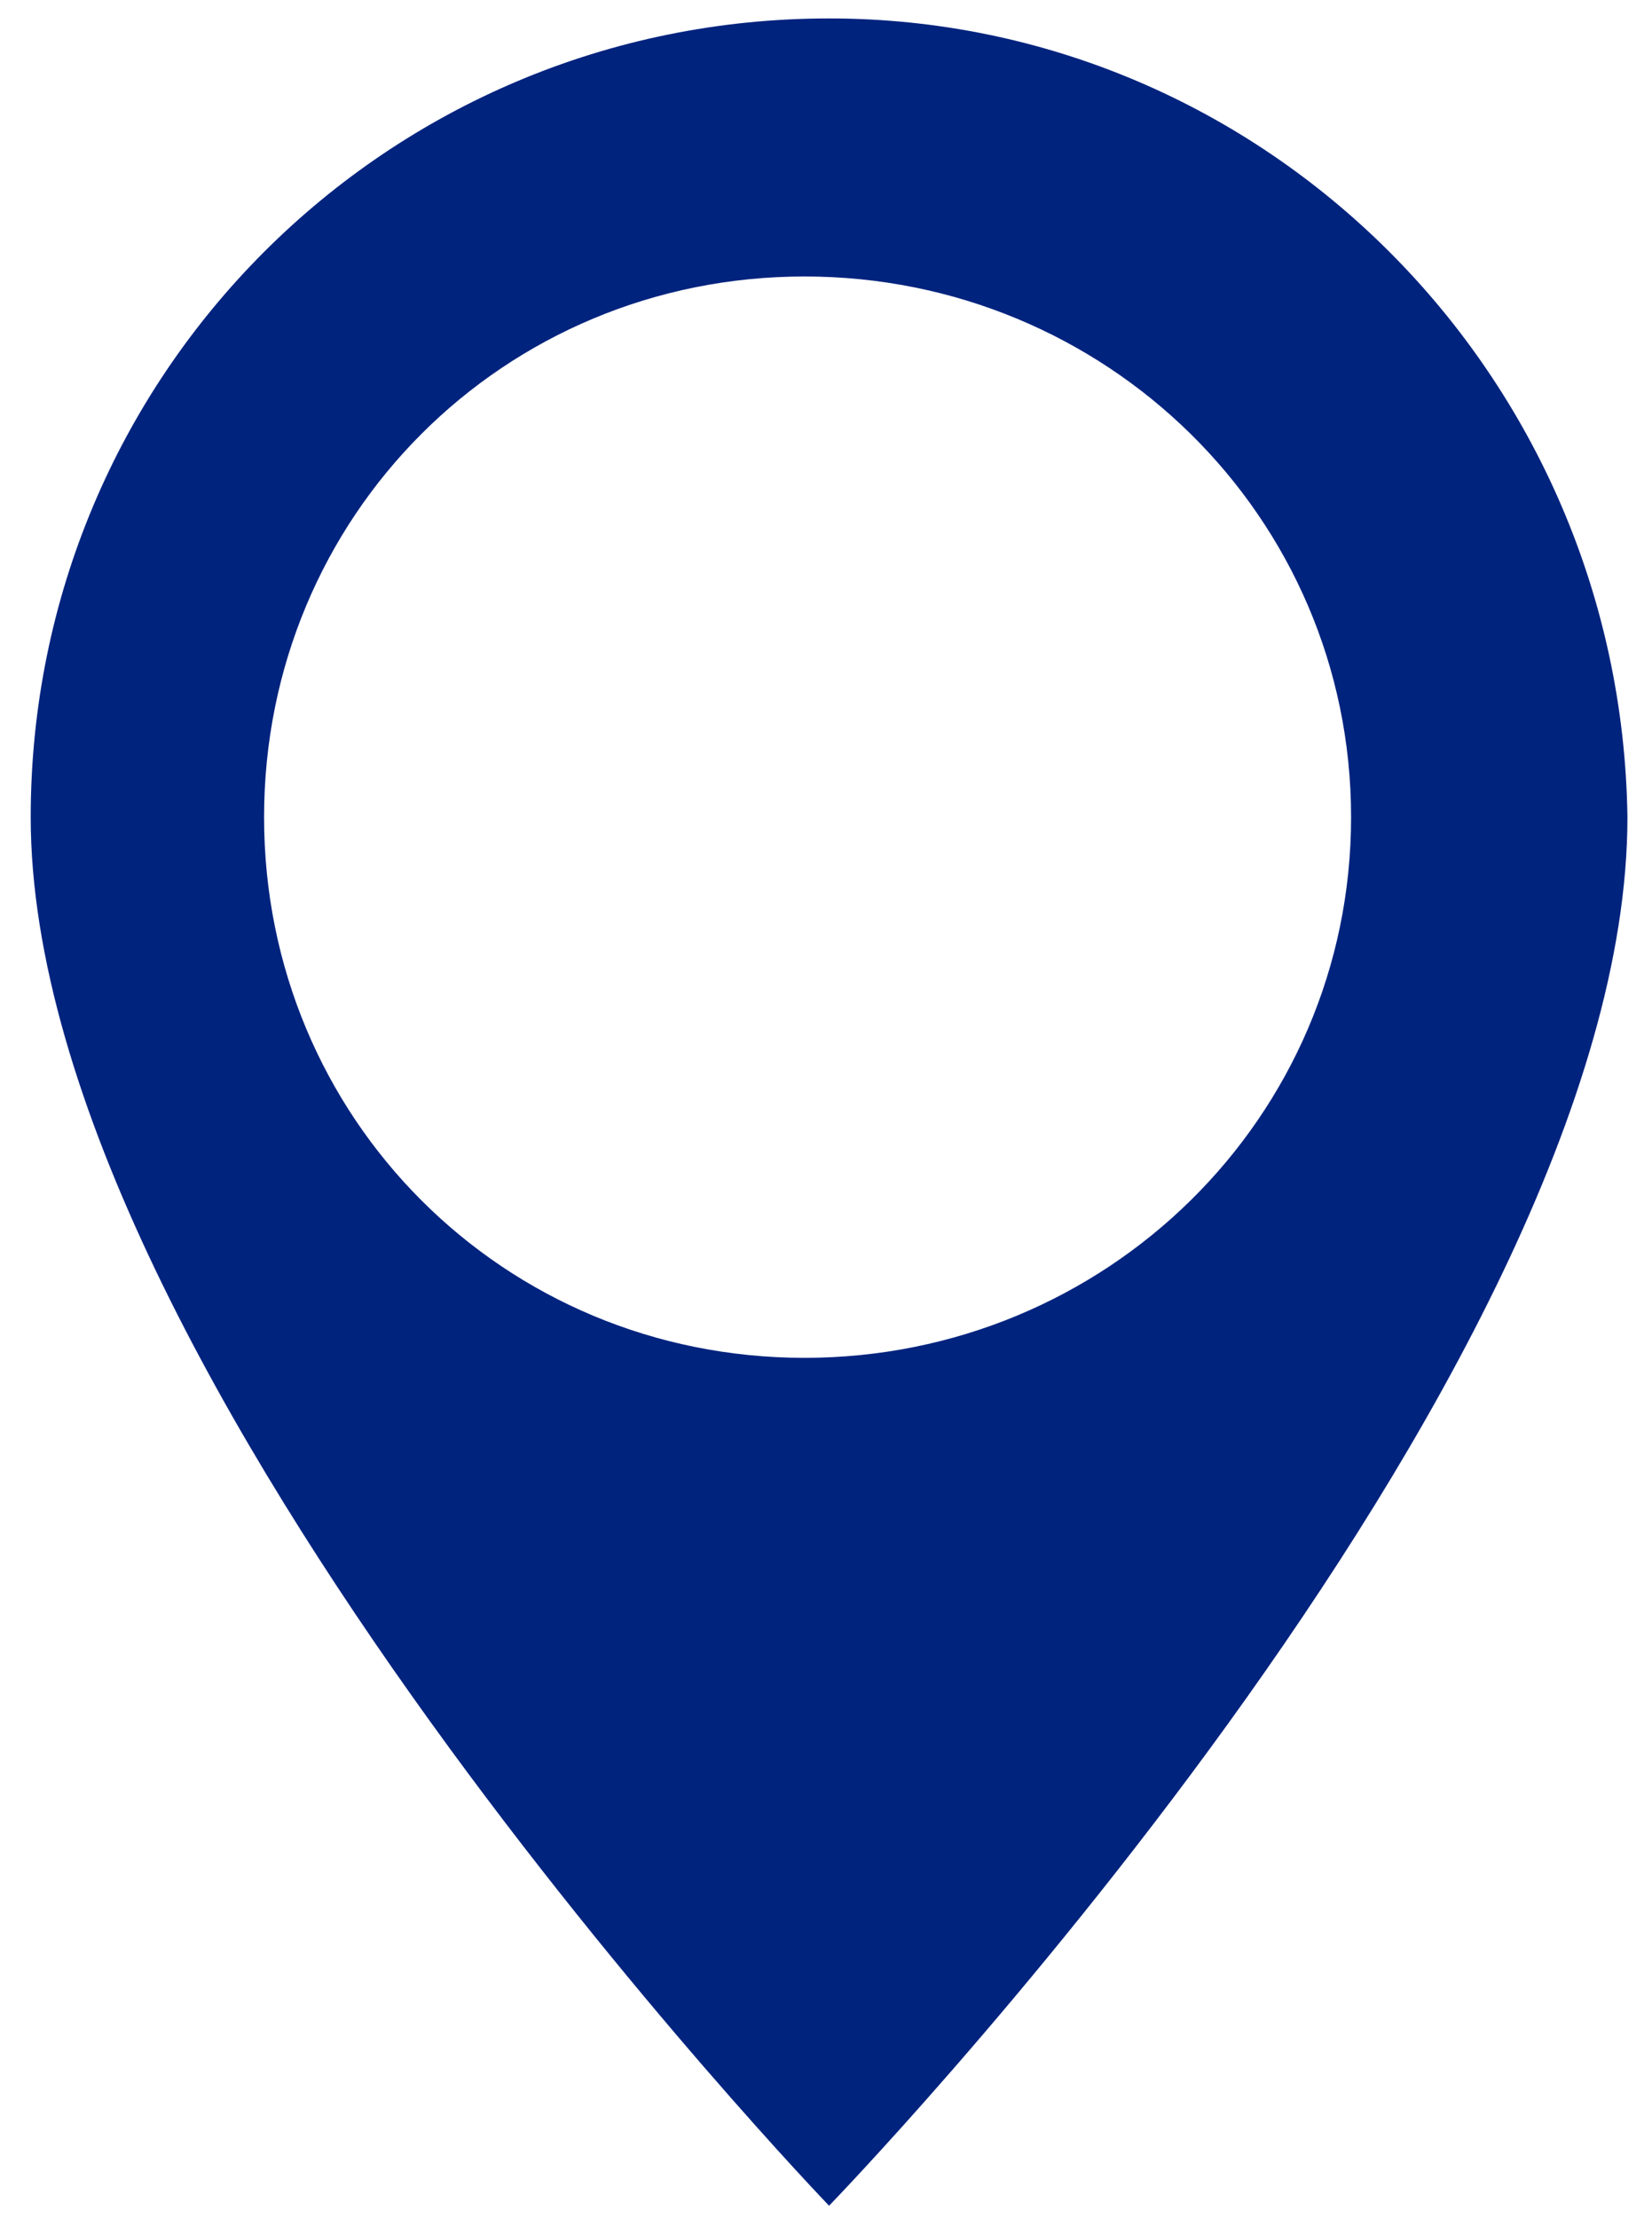 <?xml version="1.0" encoding="utf-8"?>
<!-- Generator: Adobe Illustrator 21.0.0, SVG Export Plug-In . SVG Version: 6.00 Build 0)  -->
<svg version="1.1" id="Capa_1" xmlns="http://www.w3.org/2000/svg" xmlns:xlink="http://www.w3.org/1999/xlink" x="0px" y="0px"
	 width="26.9px" height="36.1px" viewBox="0 0 26.9 36.1" style="enable-background:new 0 0 26.9 36.1;" xml:space="preserve">
<style type="text/css">
	.st0{clip-path:url(#SVGID_2_);fill:#FFFFFF;}
	.st1{clip-path:url(#SVGID_4_);}
	.st2{clip-path:url(#SVGID_6_);fill:#00237E;}
	.st3{clip-path:url(#SVGID_8_);}
	.st4{clip-path:url(#SVGID_10_);fill:#FDFDFD;}
	.st5{clip-path:url(#SVGID_12_);}
	.st6{clip-path:url(#SVGID_14_);enable-background:new    ;}
	.st7{clip-path:url(#SVGID_16_);}
	.st8{clip-path:url(#SVGID_18_);}
	.st9{clip-path:url(#SVGID_20_);fill:#FDFDFD;}
	.st10{clip-path:url(#SVGID_22_);}
	.st11{clip-path:url(#SVGID_24_);fill:#FDFDFD;}
	.st12{clip-path:url(#SVGID_26_);}
	.st13{clip-path:url(#SVGID_28_);fill:#FDFDFD;}
	.st14{clip-path:url(#SVGID_30_);}
	.st15{clip-path:url(#SVGID_32_);fill:#FDFDFD;}
	.st16{clip-path:url(#SVGID_34_);}
	.st17{clip-path:url(#SVGID_36_);fill:#FDFDFD;}
	.st18{clip-path:url(#SVGID_38_);}
	.st19{clip-path:url(#SVGID_40_);fill:#FDFDFD;}
	.st20{clip-path:url(#SVGID_42_);}
	.st21{clip-path:url(#SVGID_44_);fill:#FDFDFD;}
	.st22{clip-path:url(#SVGID_46_);}
	.st23{clip-path:url(#SVGID_48_);fill:#FDFDFD;}
	.st24{clip-path:url(#SVGID_50_);}
	.st25{clip-path:url(#SVGID_52_);fill:#FDFDFD;}
	.st26{clip-path:url(#SVGID_54_);}
	.st27{clip-path:url(#SVGID_56_);fill:#FDFDFD;}
	.st28{clip-path:url(#SVGID_58_);}
	.st29{clip-path:url(#SVGID_60_);fill:#FDFDFD;}
	.st30{clip-path:url(#SVGID_62_);}
	.st31{clip-path:url(#SVGID_64_);fill:#FDFDFD;}
	.st32{clip-path:url(#SVGID_66_);}
	.st33{clip-path:url(#SVGID_68_);fill:#FDFDFD;}
	.st34{clip-path:url(#SVGID_70_);}
	.st35{clip-path:url(#SVGID_72_);fill:#FDFDFD;}
	.st36{clip-path:url(#SVGID_74_);}
	.st37{clip-path:url(#SVGID_76_);fill:#FDFDFD;}
	.st38{clip-path:url(#SVGID_78_);}
	.st39{clip-path:url(#SVGID_80_);fill:#FDFDFD;}
	.st40{clip-path:url(#SVGID_82_);}
	.st41{clip-path:url(#SVGID_84_);fill:#FDFDFD;}
	.st42{clip-path:url(#SVGID_86_);}
	.st43{clip-path:url(#SVGID_88_);fill:#FDFDFD;}
	.st44{clip-path:url(#SVGID_90_);}
	.st45{clip-path:url(#SVGID_92_);fill:#FDFDFD;}
	.st46{clip-path:url(#SVGID_94_);}
	.st47{clip-path:url(#SVGID_96_);fill:#FDFDFD;}
	.st48{clip-path:url(#SVGID_98_);}
	.st49{clip-path:url(#SVGID_100_);fill:#FDFDFD;}
	.st50{clip-path:url(#SVGID_102_);}
	.st51{clip-path:url(#SVGID_104_);fill:#FDFDFD;}
	.st52{clip-path:url(#SVGID_106_);}
	.st53{clip-path:url(#SVGID_108_);fill:#FDFDFD;}
	.st54{clip-path:url(#SVGID_110_);}
	.st55{clip-path:url(#SVGID_112_);fill:#FDFDFD;}
	.st56{clip-path:url(#SVGID_114_);}
	.st57{clip-path:url(#SVGID_116_);fill:#FDFDFD;}
	.st58{clip-path:url(#SVGID_118_);}
	.st59{clip-path:url(#SVGID_120_);fill:#FDFDFD;}
	.st60{clip-path:url(#SVGID_122_);}
	.st61{clip-path:url(#SVGID_124_);fill:#FDFDFD;}
	.st62{clip-path:url(#SVGID_126_);}
	.st63{clip-path:url(#SVGID_128_);fill:#FDFDFD;}
	.st64{clip-path:url(#SVGID_130_);}
	.st65{clip-path:url(#SVGID_132_);fill:#FDFDFD;}
	.st66{clip-path:url(#SVGID_134_);}
	.st67{clip-path:url(#SVGID_136_);fill:#FDFDFD;}
	.st68{clip-path:url(#SVGID_138_);}
	.st69{clip-path:url(#SVGID_140_);fill:#FDFDFD;}
	.st70{clip-path:url(#SVGID_142_);}
	.st71{clip-path:url(#SVGID_144_);fill:#FDFDFD;}
	.st72{clip-path:url(#SVGID_146_);}
	.st73{clip-path:url(#SVGID_148_);fill:#FDFDFD;}
	.st74{clip-path:url(#SVGID_150_);}
	.st75{clip-path:url(#SVGID_152_);fill:#FDFDFD;}
	.st76{clip-path:url(#SVGID_154_);}
	.st77{clip-path:url(#SVGID_156_);fill:#FDFDFD;}
	.st78{clip-path:url(#SVGID_158_);}
	.st79{clip-path:url(#SVGID_160_);fill:#FDFDFD;}
	.st80{clip-path:url(#SVGID_162_);}
	.st81{clip-path:url(#SVGID_164_);fill:#FDFDFD;}
	.st82{clip-path:url(#SVGID_166_);}
	.st83{clip-path:url(#SVGID_168_);fill:#FDFDFD;}
	.st84{clip-path:url(#SVGID_170_);}
	.st85{clip-path:url(#SVGID_172_);fill:#FDFDFD;}
	.st86{clip-path:url(#SVGID_174_);}
	.st87{clip-path:url(#SVGID_176_);fill:#FDFDFD;}
	.st88{clip-path:url(#SVGID_178_);}
	.st89{clip-path:url(#SVGID_180_);fill:#FDFDFD;}
	.st90{clip-path:url(#SVGID_182_);}
	.st91{clip-path:url(#SVGID_184_);fill:#FDFDFD;}
	.st92{clip-path:url(#SVGID_186_);}
	.st93{clip-path:url(#SVGID_188_);fill:#FDFDFD;}
	.st94{clip-path:url(#SVGID_190_);}
	.st95{clip-path:url(#SVGID_192_);enable-background:new    ;}
	.st96{clip-path:url(#SVGID_194_);}
	.st97{clip-path:url(#SVGID_196_);}
	.st98{clip-path:url(#SVGID_198_);fill:#FDFDFD;}
	.st99{clip-path:url(#SVGID_200_);}
	.st100{clip-path:url(#SVGID_202_);fill:#FDFDFD;}
	.st101{clip-path:url(#SVGID_204_);}
	.st102{clip-path:url(#SVGID_206_);fill:#FDFDFD;}
	.st103{clip-path:url(#SVGID_208_);}
	.st104{clip-path:url(#SVGID_210_);fill:#FDFDFD;}
	.st105{clip-path:url(#SVGID_212_);}
	.st106{clip-path:url(#SVGID_214_);fill:#FDFDFD;}
	.st107{clip-path:url(#SVGID_216_);}
	.st108{clip-path:url(#SVGID_218_);fill:#FDFDFD;}
	.st109{clip-path:url(#SVGID_220_);}
	.st110{clip-path:url(#SVGID_222_);fill:#FDFDFD;}
	.st111{clip-path:url(#SVGID_224_);}
	.st112{clip-path:url(#SVGID_226_);enable-background:new    ;}
	.st113{clip-path:url(#SVGID_228_);}
	.st114{clip-path:url(#SVGID_230_);}
	.st115{clip-path:url(#SVGID_232_);fill:#FDFDFD;}
	.st116{clip-path:url(#SVGID_234_);}
	.st117{clip-path:url(#SVGID_236_);fill:#FDFDFD;}
	.st118{clip-path:url(#SVGID_238_);}
	.st119{clip-path:url(#SVGID_240_);fill:#FDFDFD;}
	.st120{clip-path:url(#SVGID_242_);}
	.st121{clip-path:url(#SVGID_244_);fill:#FDFDFD;}
	.st122{clip-path:url(#SVGID_246_);}
	.st123{clip-path:url(#SVGID_248_);fill:#FDFDFD;}
	.st124{clip-path:url(#SVGID_250_);}
	.st125{clip-path:url(#SVGID_252_);fill:#FDFDFD;}
	.st126{clip-path:url(#SVGID_254_);}
	.st127{clip-path:url(#SVGID_256_);fill:#FDFDFD;}
	.st128{clip-path:url(#SVGID_258_);}
	.st129{clip-path:url(#SVGID_260_);fill:#FDFDFD;}
	.st130{clip-path:url(#SVGID_262_);}
	.st131{clip-path:url(#SVGID_264_);fill:#FDFDFD;}
	.st132{clip-path:url(#SVGID_266_);}
	.st133{clip-path:url(#SVGID_268_);fill:#FDFDFD;}
	.st134{clip-path:url(#SVGID_270_);}
	.st135{clip-path:url(#SVGID_272_);fill:#FDFDFD;}
	.st136{clip-path:url(#SVGID_274_);}
	.st137{clip-path:url(#SVGID_276_);fill:#FDFDFD;}
	.st138{clip-path:url(#SVGID_278_);}
	.st139{clip-path:url(#SVGID_280_);fill:#FDFDFD;}
	.st140{clip-path:url(#SVGID_282_);}
	.st141{clip-path:url(#SVGID_284_);fill:#FDFDFD;}
	.st142{clip-path:url(#SVGID_286_);}
	.st143{clip-path:url(#SVGID_288_);fill:#FDFDFD;}
	.st144{clip-path:url(#SVGID_290_);}
	.st145{clip-path:url(#SVGID_292_);fill:#FDFDFD;}
	.st146{clip-path:url(#SVGID_294_);}
	.st147{clip-path:url(#SVGID_296_);fill:#FDFDFD;}
	.st148{clip-path:url(#SVGID_298_);}
	.st149{clip-path:url(#SVGID_300_);fill:#FDFDFD;}
	.st150{clip-path:url(#SVGID_302_);}
	.st151{clip-path:url(#SVGID_304_);fill:#FDFDFD;}
	.st152{clip-path:url(#SVGID_306_);fill:#1CBEDD;}
	.st153{clip-path:url(#SVGID_306_);fill:#FFFFFF;}
	.st154{clip-path:url(#SVGID_308_);}
	.st155{clip-path:url(#SVGID_310_);enable-background:new    ;}
	.st156{clip-path:url(#SVGID_312_);}
	.st157{clip-path:url(#SVGID_314_);}
	.st158{clip-path:url(#SVGID_316_);fill:#FDFDFD;}
	.st159{clip-path:url(#SVGID_318_);}
	.st160{clip-path:url(#SVGID_320_);fill:#FDFDFD;}
	.st161{clip-path:url(#SVGID_322_);}
	.st162{clip-path:url(#SVGID_324_);fill:#FDFDFD;}
	.st163{clip-path:url(#SVGID_326_);}
	.st164{clip-path:url(#SVGID_328_);fill:#FDFDFD;}
	.st165{clip-path:url(#SVGID_330_);}
	.st166{clip-path:url(#SVGID_332_);fill:#FDFDFD;}
	.st167{clip-path:url(#SVGID_334_);}
	.st168{clip-path:url(#SVGID_336_);fill:#FDFDFD;}
	.st169{clip-path:url(#SVGID_338_);}
	.st170{clip-path:url(#SVGID_340_);fill:#FDFDFD;}
	.st171{clip-path:url(#SVGID_342_);}
	.st172{clip-path:url(#SVGID_344_);fill:#FDFDFD;}
	.st173{clip-path:url(#SVGID_346_);}
	.st174{clip-path:url(#SVGID_348_);fill:#FDFDFD;}
	.st175{clip-path:url(#SVGID_350_);}
	.st176{clip-path:url(#SVGID_352_);fill:#FDFDFD;}
	.st177{clip-path:url(#SVGID_354_);}
	.st178{clip-path:url(#SVGID_356_);fill:#FDFDFD;}
	.st179{clip-path:url(#SVGID_358_);}
	.st180{clip-path:url(#SVGID_360_);fill:#FDFDFD;}
	.st181{clip-path:url(#SVGID_362_);}
	.st182{clip-path:url(#SVGID_364_);fill:#FDFDFD;}
	.st183{clip-path:url(#SVGID_366_);}
	.st184{clip-path:url(#SVGID_368_);fill:#FDFDFD;}
	.st185{clip-path:url(#SVGID_370_);}
	.st186{clip-path:url(#SVGID_372_);fill:#FDFDFD;}
	.st187{clip-path:url(#SVGID_374_);}
	.st188{clip-path:url(#SVGID_376_);fill:#FDFDFD;}
	.st189{clip-path:url(#SVGID_378_);}
	.st190{clip-path:url(#SVGID_380_);fill:#FDFDFD;}
	.st191{clip-path:url(#SVGID_382_);}
	.st192{clip-path:url(#SVGID_384_);fill:#FDFDFD;}
	.st193{clip-path:url(#SVGID_386_);}
	.st194{clip-path:url(#SVGID_388_);fill:#FDFDFD;}
	.st195{clip-path:url(#SVGID_390_);}
	.st196{clip-path:url(#SVGID_392_);fill:#FDFDFD;}
	.st197{clip-path:url(#SVGID_394_);}
	.st198{clip-path:url(#SVGID_396_);fill:#FDFDFD;}
	.st199{clip-path:url(#SVGID_398_);}
	.st200{clip-path:url(#SVGID_400_);fill:#FDFDFD;}
	.st201{clip-path:url(#SVGID_402_);}
	.st202{clip-path:url(#SVGID_404_);fill:#FDFDFD;}
	.st203{clip-path:url(#SVGID_406_);}
	.st204{clip-path:url(#SVGID_408_);fill:#FDFDFD;}
	.st205{clip-path:url(#SVGID_410_);}
	.st206{clip-path:url(#SVGID_412_);fill:#FDFDFD;}
	.st207{clip-path:url(#SVGID_414_);}
	.st208{clip-path:url(#SVGID_416_);fill:#FDFDFD;}
	.st209{clip-path:url(#SVGID_418_);}
	.st210{clip-path:url(#SVGID_420_);fill:#FDFDFD;}
	.st211{clip-path:url(#SVGID_422_);}
	.st212{clip-path:url(#SVGID_424_);fill:#FDFDFD;}
	.st213{clip-path:url(#SVGID_426_);}
	.st214{clip-path:url(#SVGID_428_);fill:#FDFDFD;}
	.st215{clip-path:url(#SVGID_430_);}
	.st216{clip-path:url(#SVGID_432_);fill:#FDFDFD;}
	.st217{clip-path:url(#SVGID_434_);}
	.st218{clip-path:url(#SVGID_436_);fill:#FDFDFD;}
	.st219{clip-path:url(#SVGID_438_);}
	.st220{clip-path:url(#SVGID_440_);fill:#FDFDFD;}
	.st221{clip-path:url(#SVGID_442_);}
	.st222{clip-path:url(#SVGID_444_);fill:#FDFDFD;}
	.st223{clip-path:url(#SVGID_446_);}
	.st224{clip-path:url(#SVGID_448_);fill:#FDFDFD;}
	.st225{clip-path:url(#SVGID_450_);}
	.st226{clip-path:url(#SVGID_452_);fill:#FDFDFD;}
	.st227{clip-path:url(#SVGID_454_);}
	.st228{clip-path:url(#SVGID_456_);fill:#FDFDFD;}
	.st229{clip-path:url(#SVGID_458_);}
	.st230{clip-path:url(#SVGID_460_);fill:#FDFDFD;}
	.st231{clip-path:url(#SVGID_462_);}
	.st232{clip-path:url(#SVGID_464_);fill:#FDFDFD;}
	.st233{clip-path:url(#SVGID_466_);}
	.st234{clip-path:url(#SVGID_468_);fill:#FDFDFD;}
	.st235{clip-path:url(#SVGID_470_);}
	.st236{clip-path:url(#SVGID_472_);fill:#FDFDFD;}
	.st237{clip-path:url(#SVGID_474_);fill:none;stroke:#FDFDFD;stroke-width:0.543;stroke-miterlimit:10;}
	.st238{clip-path:url(#SVGID_476_);}
	.st239{clip-path:url(#SVGID_478_);fill:#FDFDFD;}
	.st240{clip-path:url(#SVGID_480_);}
	.st241{clip-path:url(#SVGID_482_);fill:#FDFDFD;}
	.st242{clip-path:url(#SVGID_484_);}
	.st243{clip-path:url(#SVGID_486_);fill:#FDFDFD;}
	.st244{clip-path:url(#SVGID_488_);}
	.st245{clip-path:url(#SVGID_490_);fill:#FDFDFD;}
	.st246{clip-path:url(#SVGID_492_);}
	.st247{clip-path:url(#SVGID_494_);fill:#FDFDFD;}
	.st248{clip-path:url(#SVGID_496_);}
	.st249{clip-path:url(#SVGID_498_);fill:#FDFDFD;}
	.st250{clip-path:url(#SVGID_500_);}
	.st251{clip-path:url(#SVGID_502_);fill:#FDFDFD;}
	.st252{clip-path:url(#SVGID_504_);}
	.st253{clip-path:url(#SVGID_506_);fill:#FDFDFD;}
	.st254{clip-path:url(#SVGID_508_);}
	.st255{clip-path:url(#SVGID_510_);fill:#FDFDFD;}
	.st256{clip-path:url(#SVGID_512_);}
	.st257{clip-path:url(#SVGID_514_);fill:#FDFDFD;}
	.st258{clip-path:url(#SVGID_516_);}
	.st259{clip-path:url(#SVGID_518_);fill:#FDFDFD;}
	.st260{clip-path:url(#SVGID_520_);}
	.st261{clip-path:url(#SVGID_522_);fill:#FDFDFD;}
	.st262{clip-path:url(#SVGID_524_);}
	.st263{clip-path:url(#SVGID_526_);fill:#FDFDFD;}
	.st264{clip-path:url(#SVGID_528_);}
	.st265{clip-path:url(#SVGID_530_);fill:#FDFDFD;}
	.st266{clip-path:url(#SVGID_532_);}
	.st267{clip-path:url(#SVGID_534_);fill:#FDFDFD;}
	.st268{clip-path:url(#SVGID_536_);}
	.st269{clip-path:url(#SVGID_538_);fill:#FDFDFD;}
	.st270{clip-path:url(#SVGID_540_);}
	.st271{clip-path:url(#SVGID_542_);fill:#FDFDFD;}
	.st272{clip-path:url(#SVGID_544_);}
	.st273{clip-path:url(#SVGID_546_);fill:#FDFDFD;}
	.st274{clip-path:url(#SVGID_548_);}
	.st275{clip-path:url(#SVGID_550_);fill:#FDFDFD;}
	.st276{clip-path:url(#SVGID_552_);}
	.st277{clip-path:url(#SVGID_554_);fill:#FDFDFD;}
	.st278{clip-path:url(#SVGID_556_);}
	.st279{clip-path:url(#SVGID_558_);fill:#FDFDFD;}
	.st280{clip-path:url(#SVGID_560_);}
	.st281{clip-path:url(#SVGID_562_);fill:#FDFDFD;}
	.st282{clip-path:url(#SVGID_564_);}
	.st283{clip-path:url(#SVGID_566_);fill:#FDFDFD;}
	.st284{clip-path:url(#SVGID_568_);}
	.st285{clip-path:url(#SVGID_570_);fill:#FDFDFD;}
	.st286{clip-path:url(#SVGID_572_);}
	.st287{clip-path:url(#SVGID_574_);fill:#FDFDFD;}
	.st288{clip-path:url(#SVGID_576_);}
	.st289{clip-path:url(#SVGID_578_);fill:#FDFDFD;}
	.st290{clip-path:url(#SVGID_580_);}
	.st291{clip-path:url(#SVGID_582_);fill:#FDFDFD;}
	.st292{clip-path:url(#SVGID_584_);}
	.st293{clip-path:url(#SVGID_586_);fill:#FDFDFD;}
	.st294{clip-path:url(#SVGID_588_);}
	.st295{clip-path:url(#SVGID_590_);fill:#FDFDFD;}
	.st296{clip-path:url(#SVGID_592_);}
	.st297{clip-path:url(#SVGID_594_);fill:#FDFDFD;}
	.st298{clip-path:url(#SVGID_596_);}
	.st299{clip-path:url(#SVGID_598_);fill:#FDFDFD;}
	.st300{clip-path:url(#SVGID_600_);}
	.st301{clip-path:url(#SVGID_602_);fill:#FDFDFD;}
	.st302{clip-path:url(#SVGID_604_);}
	.st303{clip-path:url(#SVGID_606_);fill:#FDFDFD;}
	.st304{clip-path:url(#SVGID_608_);}
	.st305{clip-path:url(#SVGID_610_);fill:#FDFDFD;}
	.st306{clip-path:url(#SVGID_612_);}
	.st307{clip-path:url(#SVGID_614_);enable-background:new    ;}
	.st308{clip-path:url(#SVGID_616_);}
	.st309{clip-path:url(#SVGID_618_);fill:none;stroke:#FDFDFD;stroke-width:0.543;stroke-miterlimit:10;}
	.st310{clip-path:url(#SVGID_620_);}
	.st311{clip-path:url(#SVGID_622_);fill:#FDFDFD;}
	.st312{clip-path:url(#SVGID_624_);}
	.st313{clip-path:url(#SVGID_626_);fill:#FDFDFD;}
	.st314{clip-path:url(#SVGID_628_);}
	.st315{clip-path:url(#SVGID_630_);fill:#FDFDFD;}
	.st316{clip-path:url(#SVGID_632_);}
	.st317{clip-path:url(#SVGID_634_);fill:#FDFDFD;}
	.st318{clip-path:url(#SVGID_636_);}
	.st319{clip-path:url(#SVGID_638_);fill:#FDFDFD;}
	.st320{clip-path:url(#SVGID_640_);}
	.st321{clip-path:url(#SVGID_642_);fill:#FDFDFD;}
	.st322{clip-path:url(#SVGID_644_);}
	.st323{clip-path:url(#SVGID_646_);fill:#FDFDFD;}
	.st324{clip-path:url(#SVGID_648_);}
	.st325{clip-path:url(#SVGID_650_);fill:#FDFDFD;}
	.st326{clip-path:url(#SVGID_652_);}
	.st327{clip-path:url(#SVGID_654_);fill:#FDFDFD;}
	.st328{clip-path:url(#SVGID_656_);}
	.st329{clip-path:url(#SVGID_658_);fill:#FDFDFD;}
	.st330{clip-path:url(#SVGID_660_);}
	.st331{clip-path:url(#SVGID_662_);fill:#FDFDFD;}
	.st332{clip-path:url(#SVGID_664_);}
	.st333{clip-path:url(#SVGID_666_);fill:#FDFDFD;}
	.st334{clip-path:url(#SVGID_668_);}
	.st335{clip-path:url(#SVGID_670_);fill:#FDFDFD;}
	.st336{clip-path:url(#SVGID_672_);}
	.st337{clip-path:url(#SVGID_674_);fill:#FDFDFD;}
	.st338{clip-path:url(#SVGID_676_);}
	.st339{clip-path:url(#SVGID_678_);fill:#FDFDFD;}
	.st340{clip-path:url(#SVGID_680_);}
	.st341{clip-path:url(#SVGID_682_);fill:#FDFDFD;}
	.st342{clip-path:url(#SVGID_684_);}
	.st343{clip-path:url(#SVGID_686_);fill:#FDFDFD;}
	.st344{clip-path:url(#SVGID_688_);}
	.st345{clip-path:url(#SVGID_690_);fill:#FDFDFD;}
	.st346{clip-path:url(#SVGID_692_);}
	.st347{clip-path:url(#SVGID_694_);fill:#FDFDFD;}
	.st348{clip-path:url(#SVGID_696_);}
	.st349{clip-path:url(#SVGID_698_);fill:#FDFDFD;}
	.st350{clip-path:url(#SVGID_700_);}
	.st351{clip-path:url(#SVGID_702_);fill:#FDFDFD;}
	.st352{clip-path:url(#SVGID_704_);}
	.st353{clip-path:url(#SVGID_706_);fill:#FDFDFD;}
	.st354{clip-path:url(#SVGID_708_);}
	.st355{clip-path:url(#SVGID_710_);fill:#FDFDFD;}
	.st356{clip-path:url(#SVGID_712_);}
	.st357{clip-path:url(#SVGID_714_);fill:#FDFDFD;}
	.st358{clip-path:url(#SVGID_716_);}
	.st359{clip-path:url(#SVGID_718_);fill:#FDFDFD;}
	.st360{clip-path:url(#SVGID_720_);}
	.st361{clip-path:url(#SVGID_722_);fill:#FDFDFD;}
	.st362{clip-path:url(#SVGID_724_);}
	.st363{clip-path:url(#SVGID_726_);fill:#FDFDFD;}
	.st364{clip-path:url(#SVGID_728_);}
	.st365{clip-path:url(#SVGID_730_);fill:#FDFDFD;}
	.st366{clip-path:url(#SVGID_732_);}
	.st367{clip-path:url(#SVGID_734_);fill:#FDFDFD;}
	.st368{clip-path:url(#SVGID_736_);}
	.st369{clip-path:url(#SVGID_738_);fill:#FDFDFD;}
	.st370{clip-path:url(#SVGID_740_);}
	.st371{clip-path:url(#SVGID_742_);fill:#FDFDFD;}
	.st372{clip-path:url(#SVGID_744_);fill:#FFFFFF;}
	.st373{clip-path:url(#SVGID_746_);}
	.st374{clip-path:url(#SVGID_748_);fill:#C50B1E;}
	.st375{clip-path:url(#SVGID_750_);}
	.st376{clip-path:url(#SVGID_752_);fill:#C50B1E;}
	.st377{clip-path:url(#SVGID_754_);}
	.st378{clip-path:url(#SVGID_756_);fill:#FFC300;}
	.st379{clip-path:url(#SVGID_758_);}
	.st380{clip-path:url(#SVGID_760_);fill:none;stroke:#FFFFFF;stroke-width:2;stroke-miterlimit:10;}
	.st381{clip-path:url(#SVGID_762_);}
	.st382{clip-path:url(#SVGID_764_);fill:#FFFFFF;}
	.st383{clip-path:url(#SVGID_766_);}
	.st384{clip-path:url(#SVGID_768_);fill:#FFFFFF;}
	.st385{clip-path:url(#SVGID_770_);}
	.st386{clip-path:url(#SVGID_772_);fill:#FFFFFF;}
	.st387{clip-path:url(#SVGID_774_);}
	.st388{clip-path:url(#SVGID_776_);fill:#FFFFFF;}
	.st389{clip-path:url(#SVGID_778_);}
	.st390{clip-path:url(#SVGID_780_);fill:#FFFFFF;}
	.st391{clip-path:url(#SVGID_782_);}
	.st392{clip-path:url(#SVGID_784_);enable-background:new    ;}
	.st393{clip-path:url(#SVGID_786_);}
	.st394{clip-path:url(#SVGID_788_);}
	.st395{clip-path:url(#SVGID_790_);fill:#FFFFFF;}
	.st396{clip-path:url(#SVGID_792_);}
	.st397{clip-path:url(#SVGID_794_);enable-background:new    ;}
	.st398{clip-path:url(#SVGID_796_);}
	.st399{clip-path:url(#SVGID_798_);}
	.st400{clip-path:url(#SVGID_800_);fill:#FFFFFF;}
	.st401{clip-path:url(#SVGID_802_);}
	.st402{clip-path:url(#SVGID_804_);fill:#FFFFFF;}
	.st403{clip-path:url(#SVGID_806_);}
	.st404{clip-path:url(#SVGID_808_);fill:#FFFFFF;}
	.st405{clip-path:url(#SVGID_810_);}
	.st406{clip-path:url(#SVGID_812_);fill:#FFFFFF;}
	.st407{clip-path:url(#SVGID_814_);}
	.st408{clip-path:url(#SVGID_816_);fill:#FFFFFF;}
	.st409{clip-path:url(#SVGID_818_);}
	.st410{clip-path:url(#SVGID_820_);fill:#FFFFFF;}
	.st411{clip-path:url(#SVGID_822_);}
	.st412{clip-path:url(#SVGID_824_);fill:#FFFFFF;}
	.st413{clip-path:url(#SVGID_826_);}
	.st414{clip-path:url(#SVGID_828_);fill:#FFFFFF;}
	.st415{clip-path:url(#SVGID_830_);}
	.st416{clip-path:url(#SVGID_832_);fill:#FFFFFF;}
	.st417{clip-path:url(#SVGID_834_);}
	.st418{clip-path:url(#SVGID_836_);fill:#FFFFFF;}
	.st419{clip-path:url(#SVGID_838_);}
	.st420{clip-path:url(#SVGID_840_);fill:#FFFFFF;}
	.st421{clip-path:url(#SVGID_842_);}
	.st422{clip-path:url(#SVGID_844_);fill:#FFFFFF;}
	.st423{clip-path:url(#SVGID_846_);}
	.st424{clip-path:url(#SVGID_848_);fill:#FFFFFF;}
	.st425{clip-path:url(#SVGID_850_);}
	.st426{clip-path:url(#SVGID_852_);fill:#FFFFFF;}
	.st427{clip-path:url(#SVGID_854_);}
	.st428{clip-path:url(#SVGID_856_);fill:#FFFFFF;}
	.st429{clip-path:url(#SVGID_858_);}
	.st430{clip-path:url(#SVGID_860_);fill:#FFFFFF;}
	.st431{clip-path:url(#SVGID_862_);}
	.st432{clip-path:url(#SVGID_864_);fill:#FFFFFF;}
	.st433{clip-path:url(#SVGID_866_);}
	.st434{clip-path:url(#SVGID_868_);fill:#FFFFFF;}
	.st435{clip-path:url(#SVGID_870_);}
	.st436{clip-path:url(#SVGID_872_);fill:#FFFFFF;}
	.st437{clip-path:url(#SVGID_874_);}
	.st438{clip-path:url(#SVGID_876_);enable-background:new    ;}
	.st439{clip-path:url(#SVGID_878_);}
	.st440{clip-path:url(#SVGID_880_);}
	.st441{clip-path:url(#SVGID_882_);fill:#FFFFFF;}
	.st442{clip-path:url(#SVGID_884_);}
	.st443{clip-path:url(#SVGID_886_);fill:#FFFFFF;}
	.st444{clip-path:url(#SVGID_888_);}
	.st445{clip-path:url(#SVGID_890_);fill:#FFFFFF;}
	.st446{clip-path:url(#SVGID_892_);}
	.st447{clip-path:url(#SVGID_894_);fill:#FFFFFF;}
	.st448{clip-path:url(#SVGID_896_);}
	.st449{clip-path:url(#SVGID_898_);fill:#FFFFFF;}
	.st450{clip-path:url(#SVGID_900_);}
	.st451{clip-path:url(#SVGID_902_);fill:#FFFFFF;}
	.st452{clip-path:url(#SVGID_904_);}
	.st453{clip-path:url(#SVGID_906_);fill:#FFFFFF;}
	.st454{clip-path:url(#SVGID_908_);}
	.st455{clip-path:url(#SVGID_910_);fill:#FFFFFF;}
	.st456{clip-path:url(#SVGID_912_);}
	.st457{clip-path:url(#SVGID_914_);fill:#FFFFFF;}
	.st458{clip-path:url(#SVGID_916_);}
	.st459{clip-path:url(#SVGID_918_);fill:#FFFFFF;}
	.st460{clip-path:url(#SVGID_920_);}
	.st461{clip-path:url(#SVGID_922_);fill:#FFFFFF;}
	.st462{clip-path:url(#SVGID_924_);}
	.st463{clip-path:url(#SVGID_926_);fill:#FFFFFF;}
	.st464{clip-path:url(#SVGID_928_);}
	.st465{clip-path:url(#SVGID_930_);fill:#FFFFFF;}
	.st466{clip-path:url(#SVGID_932_);}
	.st467{clip-path:url(#SVGID_934_);fill:#FFFFFF;}
	.st468{clip-path:url(#SVGID_936_);}
	.st469{clip-path:url(#SVGID_938_);fill:#FFFFFF;}
	.st470{clip-path:url(#SVGID_940_);}
	.st471{clip-path:url(#SVGID_942_);fill:#FFFFFF;}
	.st472{clip-path:url(#SVGID_944_);}
	.st473{clip-path:url(#SVGID_946_);fill:#FFFFFF;}
	.st474{clip-path:url(#SVGID_948_);}
	.st475{clip-path:url(#SVGID_950_);fill:#FFFFFF;}
	.st476{clip-path:url(#SVGID_952_);}
	.st477{clip-path:url(#SVGID_954_);fill:#FFFFFF;}
	.st478{clip-path:url(#SVGID_956_);}
	.st479{clip-path:url(#SVGID_958_);enable-background:new    ;}
	.st480{clip-path:url(#SVGID_960_);}
	.st481{opacity:0.342;clip-path:url(#SVGID_962_);enable-background:new    ;}
	.st482{clip-path:url(#SVGID_964_);}
	.st483{clip-path:url(#SVGID_966_);}
	.st484{clip-path:url(#SVGID_962_);}
	.st485{clip-path:url(#SVGID_972_);fill:#003590;}
	.st486{clip-path:url(#SVGID_972_);fill:#505050;}
	.st487{clip-path:url(#SVGID_974_);}
	.st488{clip-path:url(#SVGID_976_);fill:#00237E;}
	.st489{clip-path:url(#SVGID_978_);fill:#D3D3D3;}
	.st490{clip-path:url(#SVGID_978_);fill:none;stroke:#969696;stroke-miterlimit:10;}
	.st491{clip-path:url(#SVGID_980_);}
	.st492{clip-path:url(#SVGID_982_);enable-background:new    ;}
	.st493{clip-path:url(#SVGID_984_);}
	.st494{clip-path:url(#SVGID_986_);fill:#00237E;}
	.st495{opacity:0.6;clip-path:url(#SVGID_988_);enable-background:new    ;}
	.st496{clip-path:url(#SVGID_990_);}
	.st497{clip-path:url(#SVGID_992_);}
	.st498{clip-path:url(#SVGID_996_);}
	.st499{clip-path:url(#SVGID_998_);enable-background:new    ;}
	.st500{clip-path:url(#SVGID_1000_);}
	.st501{clip-path:url(#SVGID_1002_);fill:#00237E;}
	.st502{opacity:0.6;clip-path:url(#SVGID_1004_);enable-background:new    ;}
	.st503{clip-path:url(#SVGID_1006_);}
	.st504{clip-path:url(#SVGID_1008_);}
	.st505{clip-path:url(#SVGID_1014_);fill:#FFFFFF;}
	.st506{clip-path:url(#SVGID_1016_);}
	.st507{clip-path:url(#SVGID_1018_);fill:#00237E;}
	.st508{clip-path:url(#SVGID_1020_);}
	.st509{clip-path:url(#SVGID_1022_);fill:#FFFFFF;}
	.st510{clip-path:url(#SVGID_1024_);fill:#003590;}
	.st511{clip-path:url(#SVGID_1024_);}
	.st512{clip-path:url(#SVGID_1028_);}
	.st513{clip-path:url(#SVGID_1030_);enable-background:new    ;}
	.st514{clip-path:url(#SVGID_1032_);}
	.st515{clip-path:url(#SVGID_1034_);}
	.st516{clip-path:url(#SVGID_1036_);fill:#929496;}
	.st517{clip-path:url(#SVGID_1038_);fill:none;stroke:#DDE0E9;stroke-linecap:square;stroke-miterlimit:10;}
	.st518{clip-path:url(#SVGID_1038_);fill:#003590;}
	.st519{clip-path:url(#SVGID_1040_);}
	.st520{clip-path:url(#SVGID_1042_);fill:#00237E;}
	.st521{clip-path:url(#SVGID_1044_);fill:none;stroke:#FDFDFD;stroke-width:0.524;stroke-miterlimit:10;}
	.st522{clip-path:url(#SVGID_1046_);}
	.st523{clip-path:url(#SVGID_1048_);enable-background:new    ;}
	.st524{clip-path:url(#SVGID_1050_);}
	.st525{clip-path:url(#SVGID_1052_);}
	.st526{clip-path:url(#SVGID_1054_);fill:#929496;}
	.st527{clip-path:url(#SVGID_1056_);}
	.st528{clip-path:url(#SVGID_1058_);fill:#929496;}
	.st529{clip-path:url(#SVGID_1060_);}
	.st530{clip-path:url(#SVGID_1062_);enable-background:new    ;}
	.st531{clip-path:url(#SVGID_1064_);}
	.st532{clip-path:url(#SVGID_1066_);}
	.st533{clip-path:url(#SVGID_1068_);fill:#929496;}
	.st534{clip-path:url(#SVGID_1070_);}
	.st535{clip-path:url(#SVGID_1072_);fill:#929496;}
	.st536{clip-path:url(#SVGID_1074_);}
	.st537{clip-path:url(#SVGID_1076_);enable-background:new    ;}
	.st538{clip-path:url(#SVGID_1078_);}
	.st539{clip-path:url(#SVGID_1080_);}
	.st540{clip-path:url(#SVGID_1082_);fill:#929496;}
	.st541{clip-path:url(#SVGID_1084_);}
	.st542{clip-path:url(#SVGID_1086_);fill:#929496;}
	.st543{clip-path:url(#SVGID_1088_);}
	.st544{clip-path:url(#SVGID_1090_);enable-background:new    ;}
	.st545{clip-path:url(#SVGID_1092_);}
	.st546{clip-path:url(#SVGID_1094_);}
	.st547{clip-path:url(#SVGID_1096_);fill:#929496;}
	.st548{clip-path:url(#SVGID_1098_);}
	.st549{clip-path:url(#SVGID_1100_);fill:#929496;}
	.st550{clip-path:url(#SVGID_1102_);fill:#929496;}
	.st551{fill:#D3D3D3;}
	.st552{fill:#00237E;}
</style>
<path class="st552" d="M13.5,0.3c-7.2,0-13,5.8-13,13c0,9.1,13,22.6,13,22.6s13-13.4,13-22.6C26.4,6.1,20.6,0.3,13.5,0.3z
	 M13.1,22.1c-4.9,0-8.8-3.9-8.8-8.8s3.9-8.8,8.8-8.8S22,8.4,22,13.3S18,22.1,13.1,22.1z"/>
</svg>

